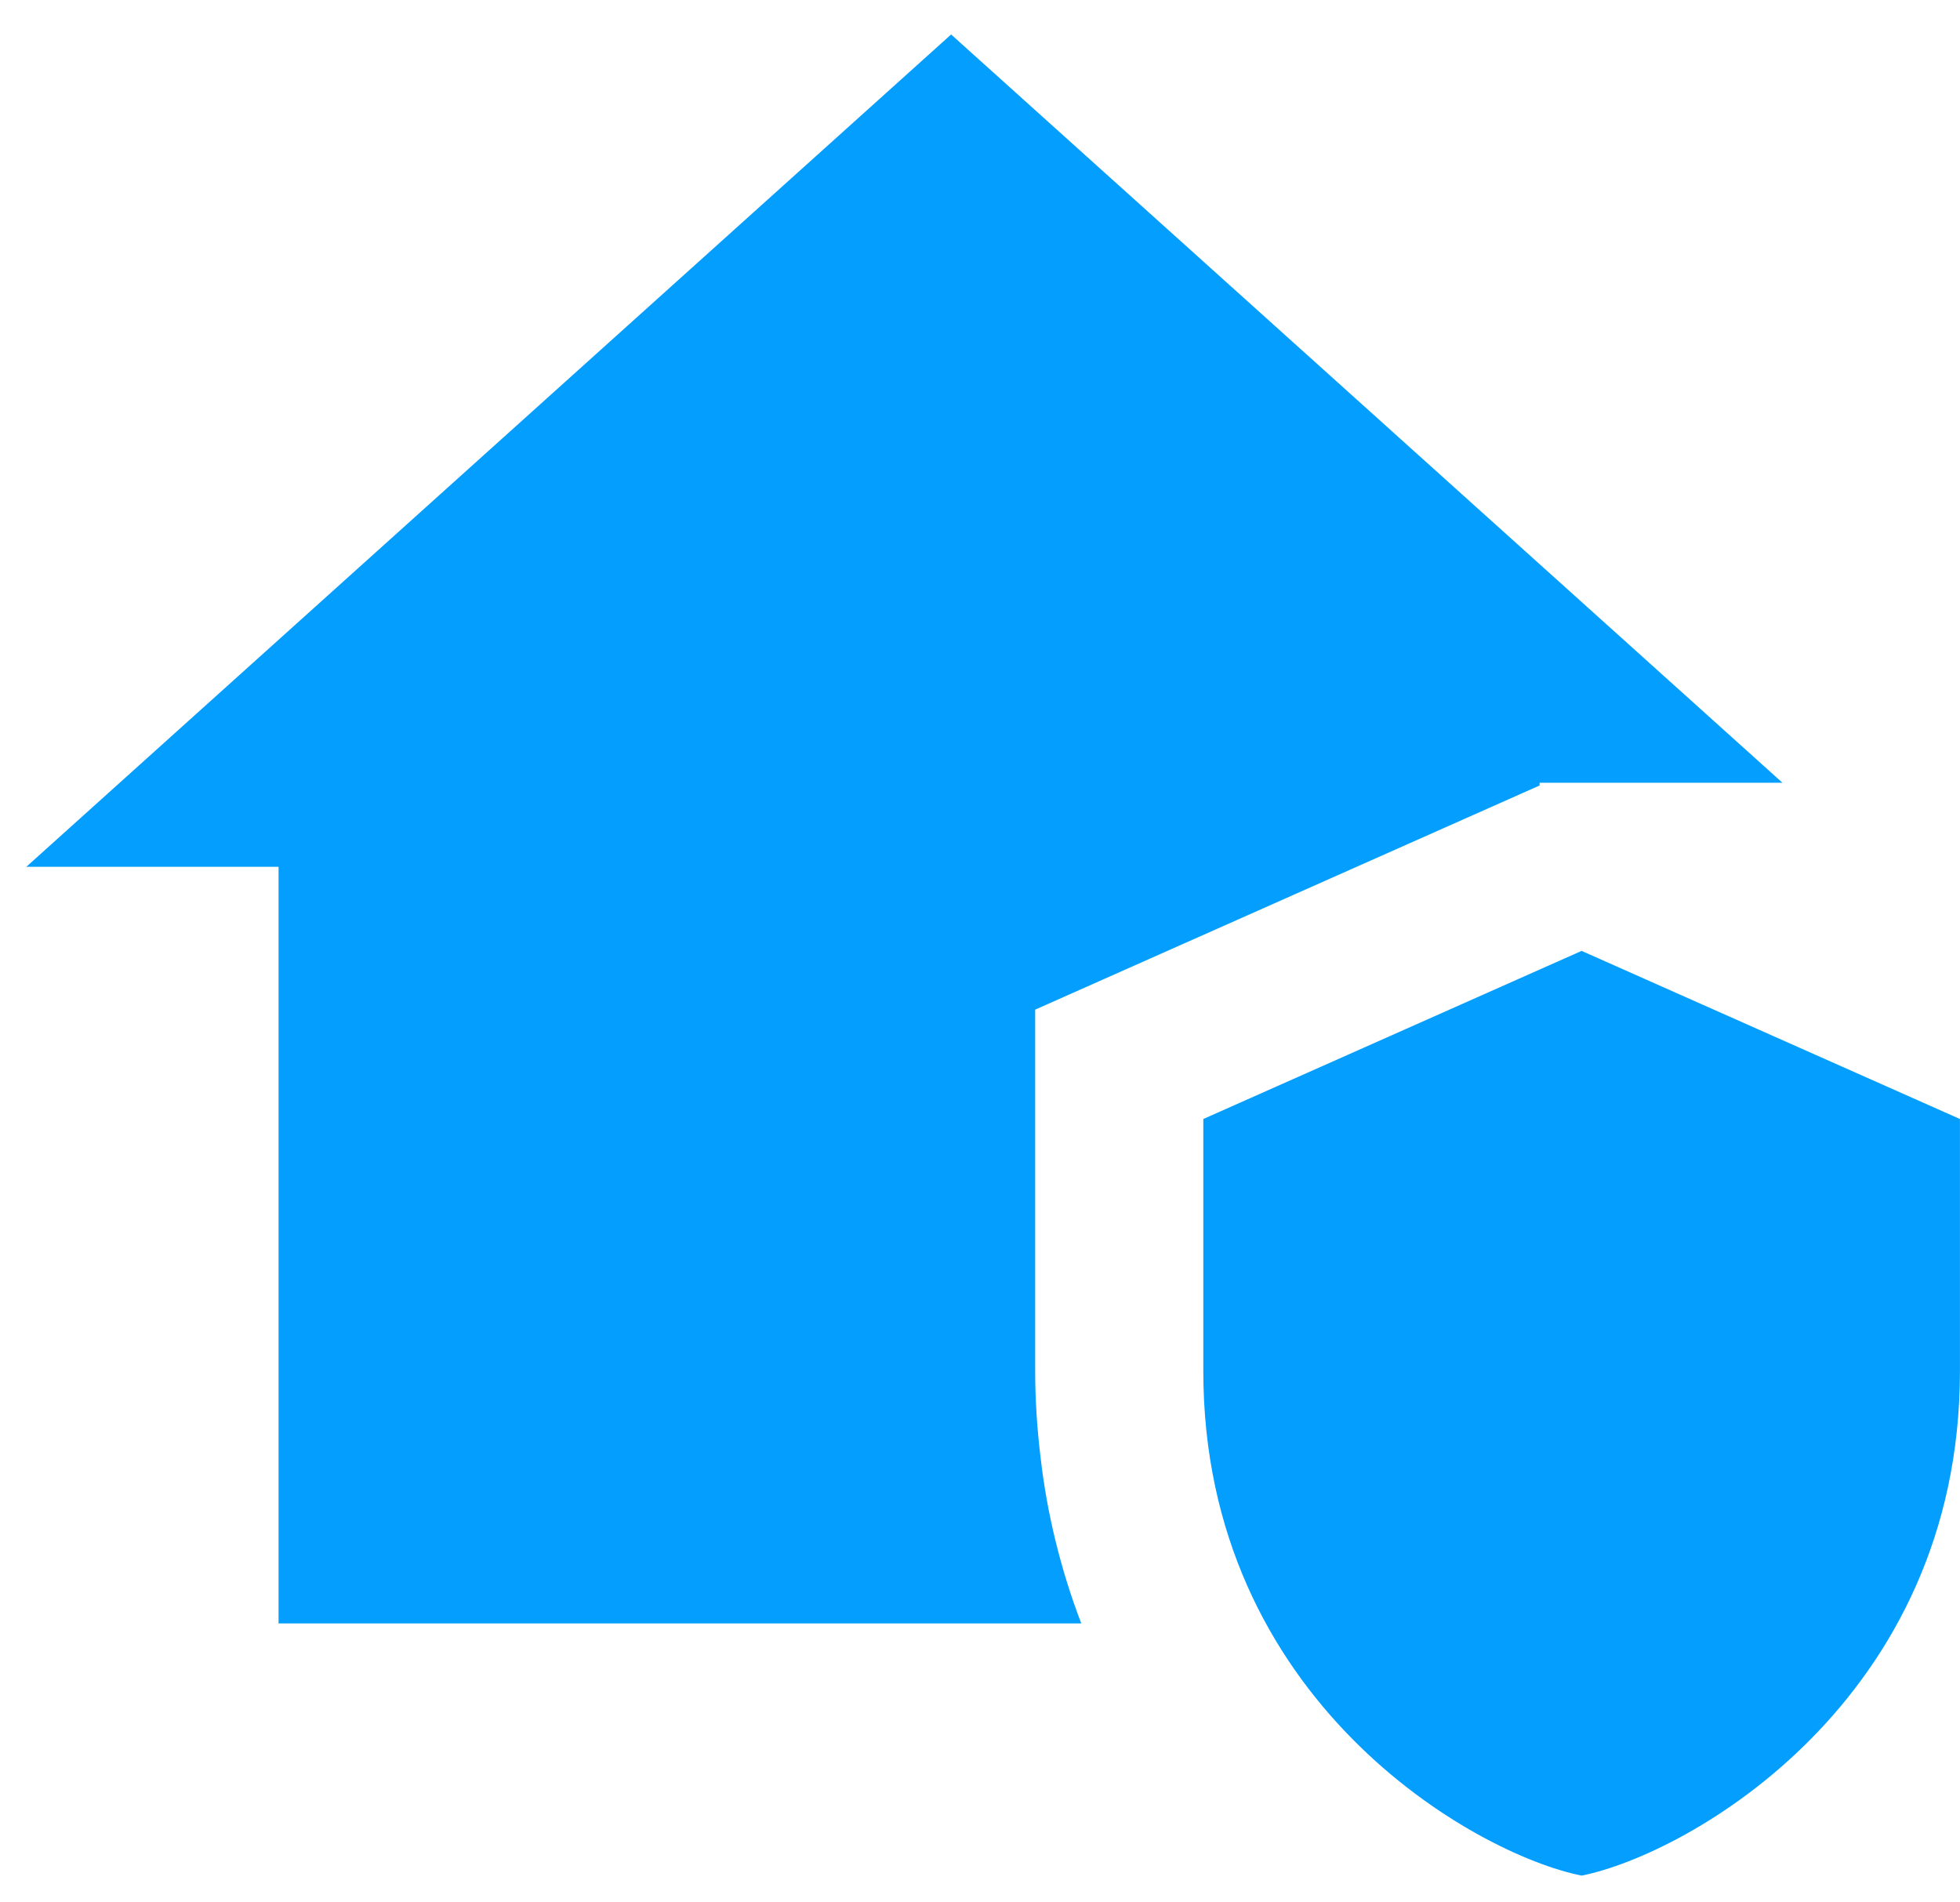 <svg width="34" height="33" viewBox="0 0 34 33" fill="none" xmlns="http://www.w3.org/2000/svg">
<path d="M16.499 0.598L0.457 15.036H4.832V28.161H18.757C18.58 27.701 18.428 27.215 18.305 26.709C18.194 26.253 18.108 25.78 18.051 25.285C17.993 24.804 17.957 24.306 17.957 23.786V17.514L26.707 13.626V13.578H28.732H30.92L16.499 0.598ZM27.436 16.495L20.874 19.411V23.786C20.874 29.496 25.57 32.161 27.436 32.536C29.303 32.161 33.999 29.496 33.999 23.786V19.411L27.436 16.495Z" fill="#039EFE"/>
</svg>
